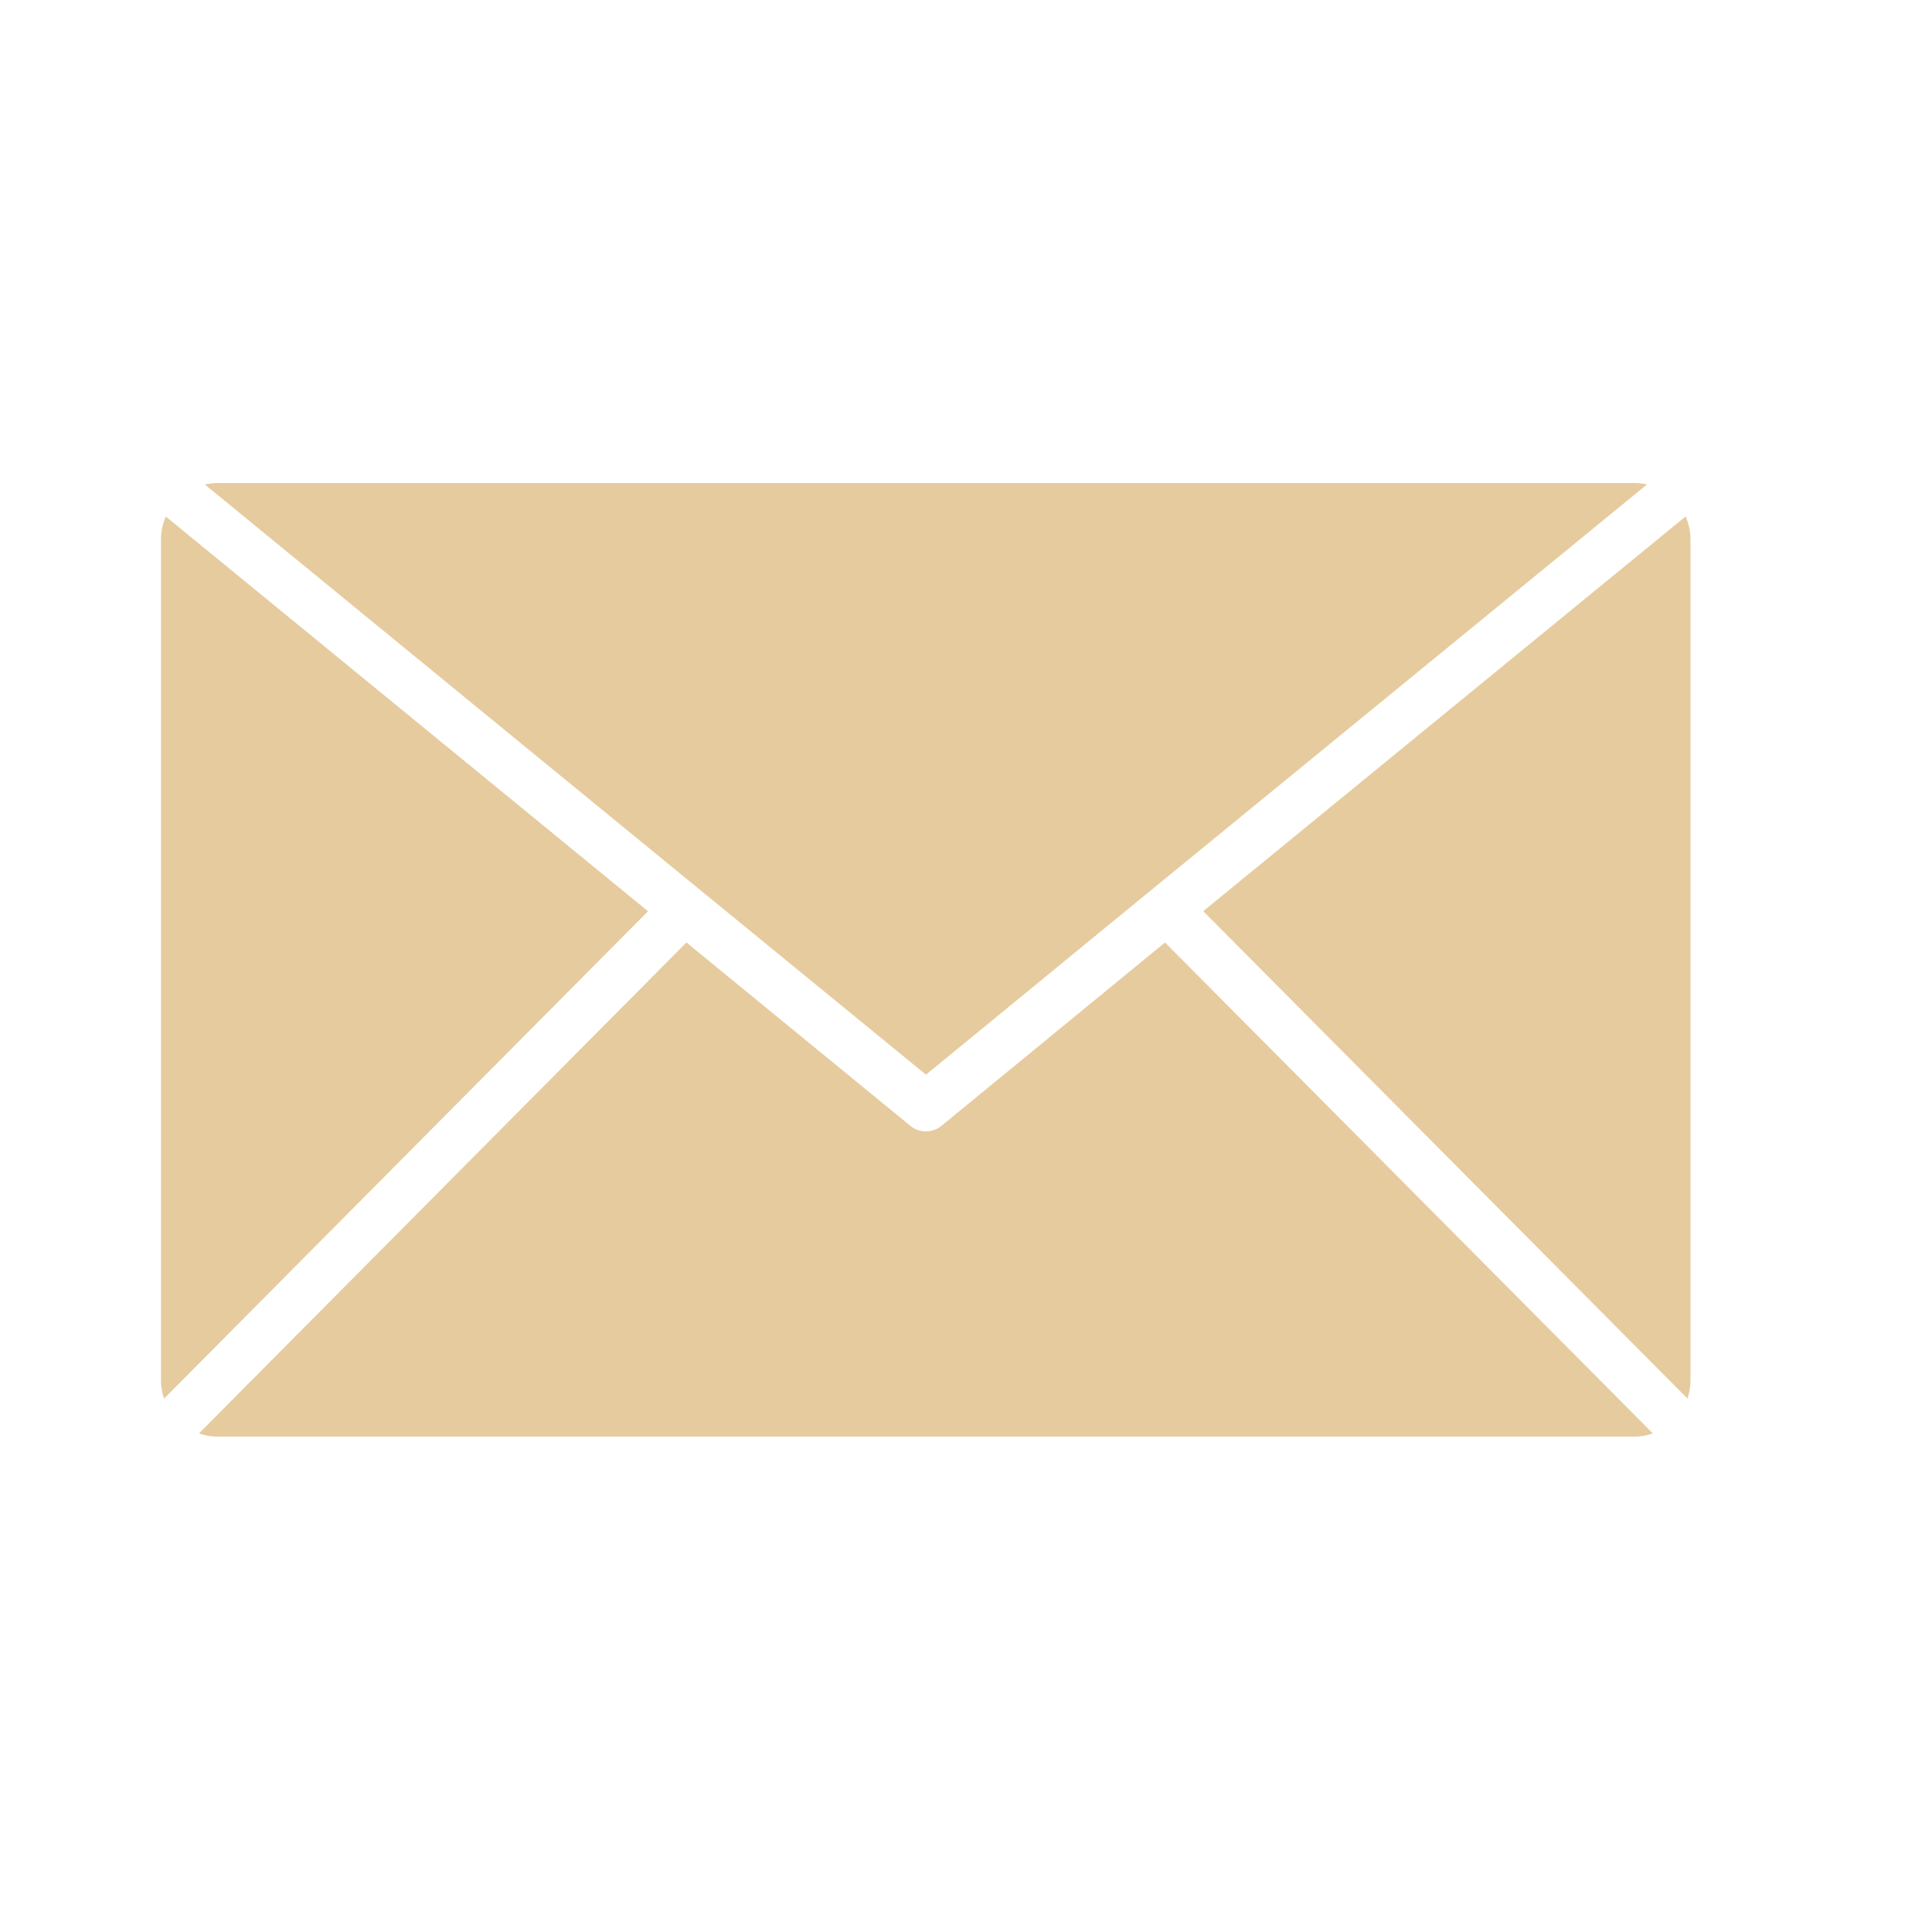 <svg width="24" height="24" fill="none" xmlns="http://www.w3.org/2000/svg"><path fill-rule="evenodd" clip-rule="evenodd" d="m8.527 11.708-6.055 6.098a.7.7 0 0 0 .23.04h17.6a.697.697 0 0 0 .23-.04l-6.06-6.098-2.775 2.276a.305.305 0 0 1-.39 0l-2.78-2.276zM20.939 6.416l-5.992 4.903 6.015 6.054a.7.7 0 0 0 .038-.228V6.702a.7.7 0 0 0-.061-.286z" fill="#E6CB9E"/><path fill-rule="evenodd" clip-rule="evenodd" d="M2.545 6.019 8.7 11.058l2.803 2.292 2.796-2.292h.002c0-.001 0-.002.002-.002v-.001l6.157-5.037A.685.685 0 0 0 20.302 6H2.703a.769.769 0 0 0-.158.019zM2 6.703v10.443a.7.7 0 0 0 .038.228L8.05 11.32 2.06 6.417A.694.694 0 0 0 2 6.703z" fill="#E6CB9E"/></svg>